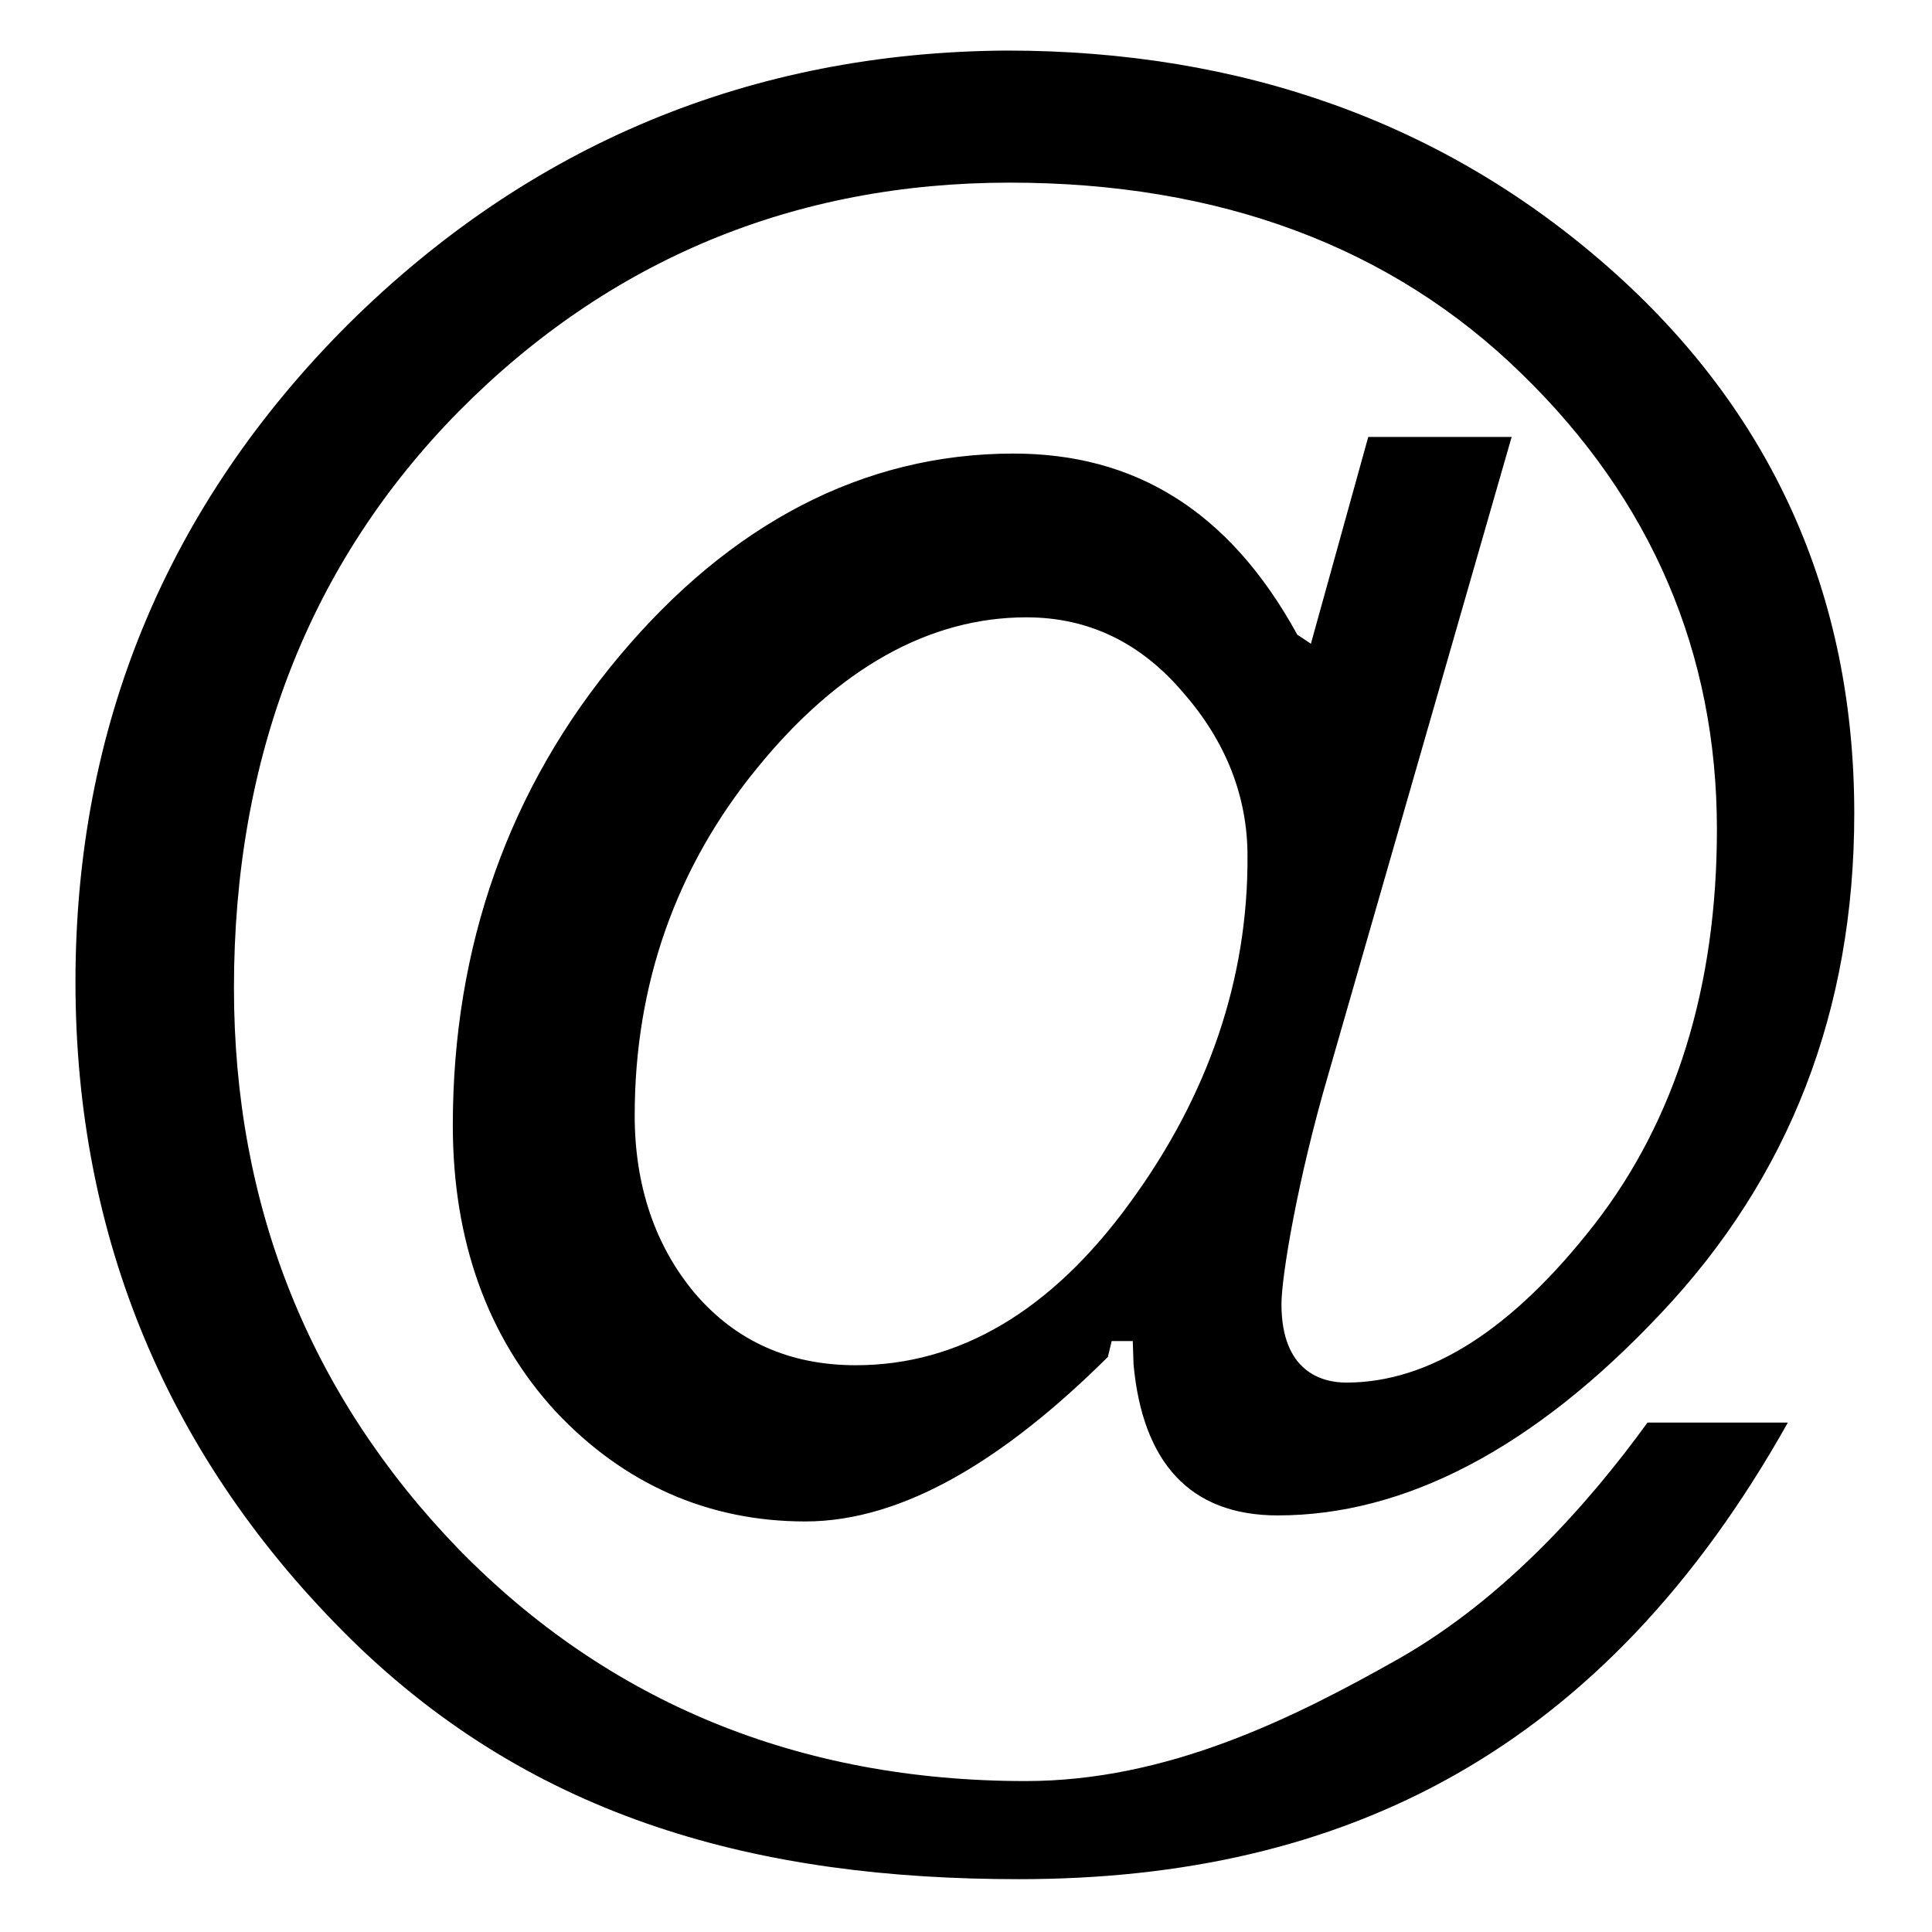 <?xml version="1.0" encoding="utf-8"?>
<!-- Svg Vector Icons : http://www.onlinewebfonts.com/icon -->
<!DOCTYPE svg PUBLIC "-//W3C//DTD SVG 1.1//EN" "http://www.w3.org/Graphics/SVG/1.1/DTD/svg11.dtd">
<svg version="1.1" xmlns="http://www.w3.org/2000/svg" xmlns:xlink="http://www.w3.org/1999/xlink" x="0px" y="0px" viewBox="0 0 256 256" enable-background="new 0 0 256 256" xml:space="preserve">
<g><g><path fill="#000000" d="M135.9,236c-30,0-55.3-10.4-75.2-30.8C41,184.8,31,159.8,31,130.9c0-30.6,10-56.3,29.8-76.4c19.9-20.1,44.5-30.3,73-30.3c27.8,0,50.6,8.5,67.8,25.3c17.2,16.7,25.9,37,25.9,60.4c0,20.9-5.5,38.5-16.2,52.3c-10.9,14-21.9,21-32.9,21c-3.2,0-8.6-1.4-8.6-10.4c0-3.6,2.1-16.4,6.2-30.4l24.3-84.5h-19l-7.6,27.4l-1.8-1.2c-9.1-16.6-21.7-24-37.6-24c-20,0-37.6,9.4-52.2,26.8c-14.7,17.5-22.1,38.6-22.1,62.2c0,15.3,4.6,28.1,13.6,37.9c9,9.6,20.2,14.6,33.1,14.6c13.1,0,26.6-8.4,40.1-21.8l0.5-2.1h2.8l0.1,3.1c1.2,12.9,7.4,20,19.1,20c16.7,0,33.8-8.7,50.8-26.8c17-18,25.6-40.1,25.6-66.2c0-29.1-11-53.4-32.6-72.4c-21.7-19.1-48.5-28.7-79.7-28.7C99.6,6.9,70.2,19.1,46.1,43C22.1,67,10,96.3,10,130.1c0,33.9,12.3,63.3,36.6,87.2c24.3,23.8,54,31.7,88.4,31.7c43.2,0,77.5-17,101.9-60.5h-18.6c-7.9,10.9-19,23.3-32.8,31.2C171.2,227.8,154.6,236,135.9,236z M149.7,159.4c-10.4,14.3-22.6,21.5-36.3,21.5c-8.8,0-15.9-3.2-21.3-9.5c-5.3-6.3-8-14.3-8-23.6c0-17.4,5.5-32.9,16.2-46c10.8-13.3,22.9-20,35.7-20c8.3,0,15.2,3.4,20.8,10c5.6,6.4,8.5,13.7,8.5,21.6C165.4,129.7,160.1,145.2,149.7,159.4z"/></g></g>
</svg>